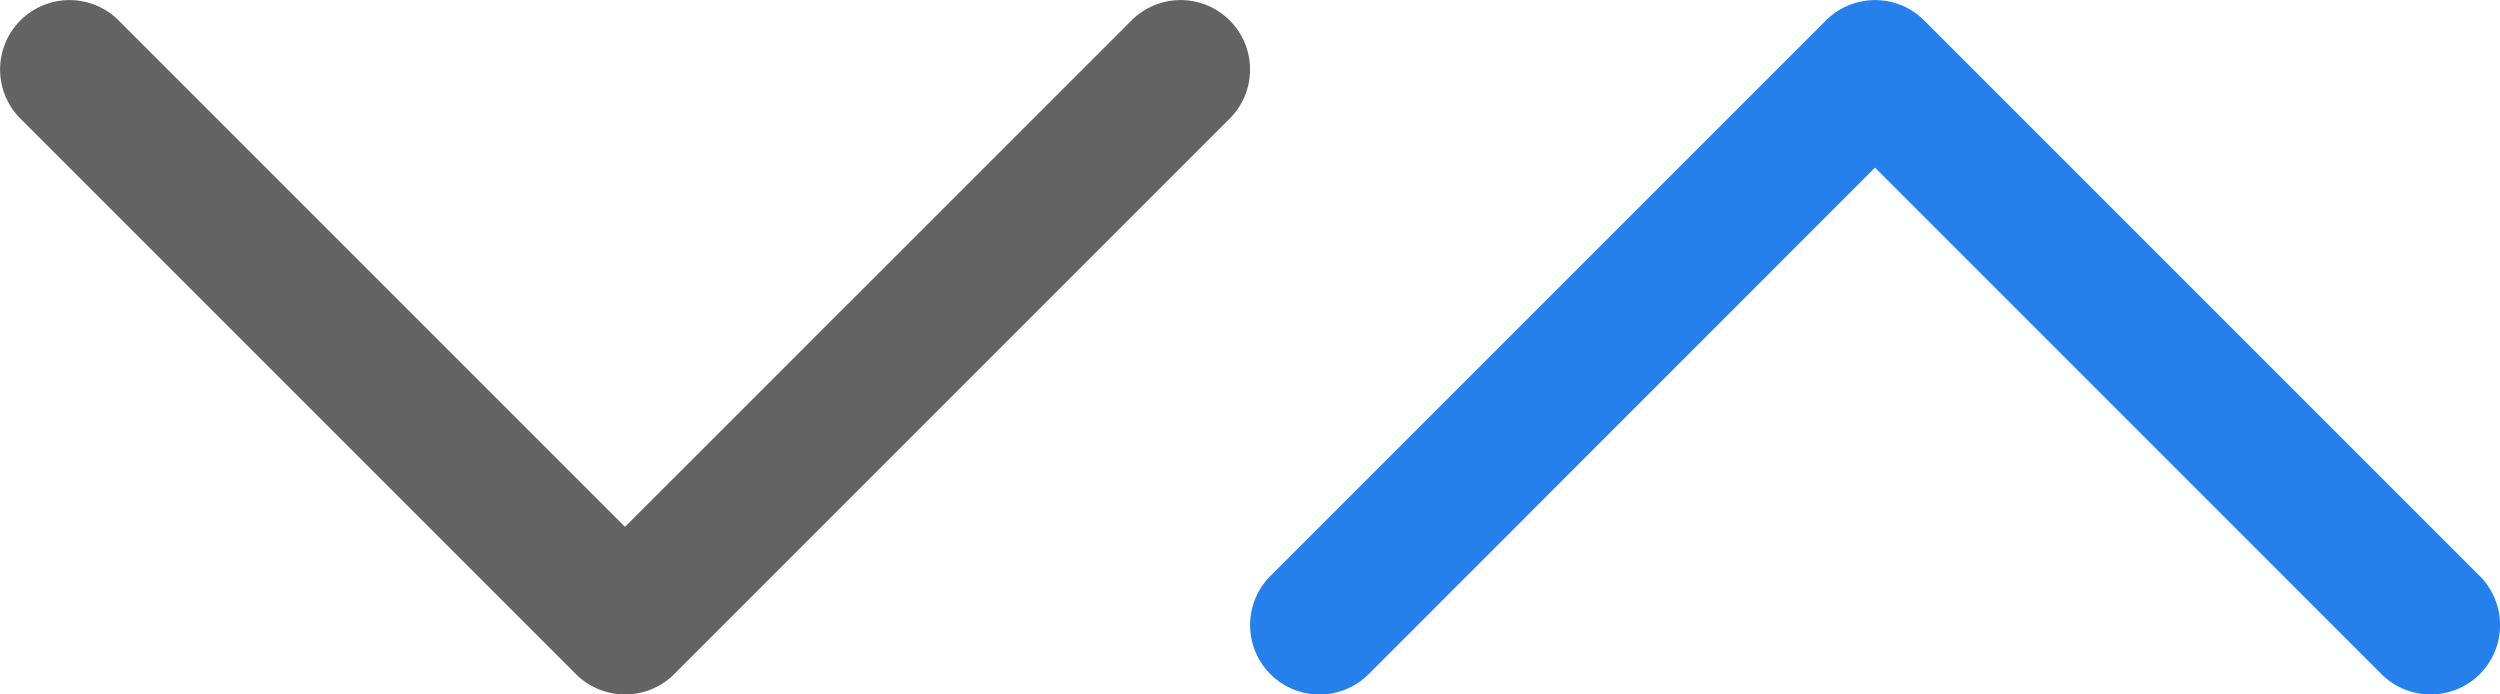 <svg xmlns="http://www.w3.org/2000/svg" width="18" height="5" viewBox="0 0 18 5">
  <g id="Group_3149" data-name="Group 3149" transform="translate(34.167 -6.04)">
    <g id="Path_11244" data-name="Path 11244">
      <path id="Path_12939" data-name="Path 12939" d="M-16.667,11.04a.5.5,0,0,1-.353-.146l-3.647-3.647-3.646,3.647a.5.5,0,0,1-.707,0,.5.5,0,0,1,0-.707l4-4a.5.5,0,0,1,.707,0l4,4a.5.5,0,0,1,0,.707A.5.5,0,0,1-16.667,11.04Z" fill="#2680eb"/>
    </g>
    <g id="Path_11244-2" data-name="Path 11244-2">
      <path id="Path_12940" data-name="Path 12940" d="M-29.667,11.04a.5.5,0,0,1-.353-.146l-4-4a.5.5,0,0,1,0-.707.5.5,0,0,1,.707,0l3.646,3.646,3.647-3.646a.5.5,0,0,1,.707,0,.5.5,0,0,1,0,.707l-4,4A.5.5,0,0,1-29.667,11.04Z" fill="#636363"/>
    </g>
  </g>
</svg>
